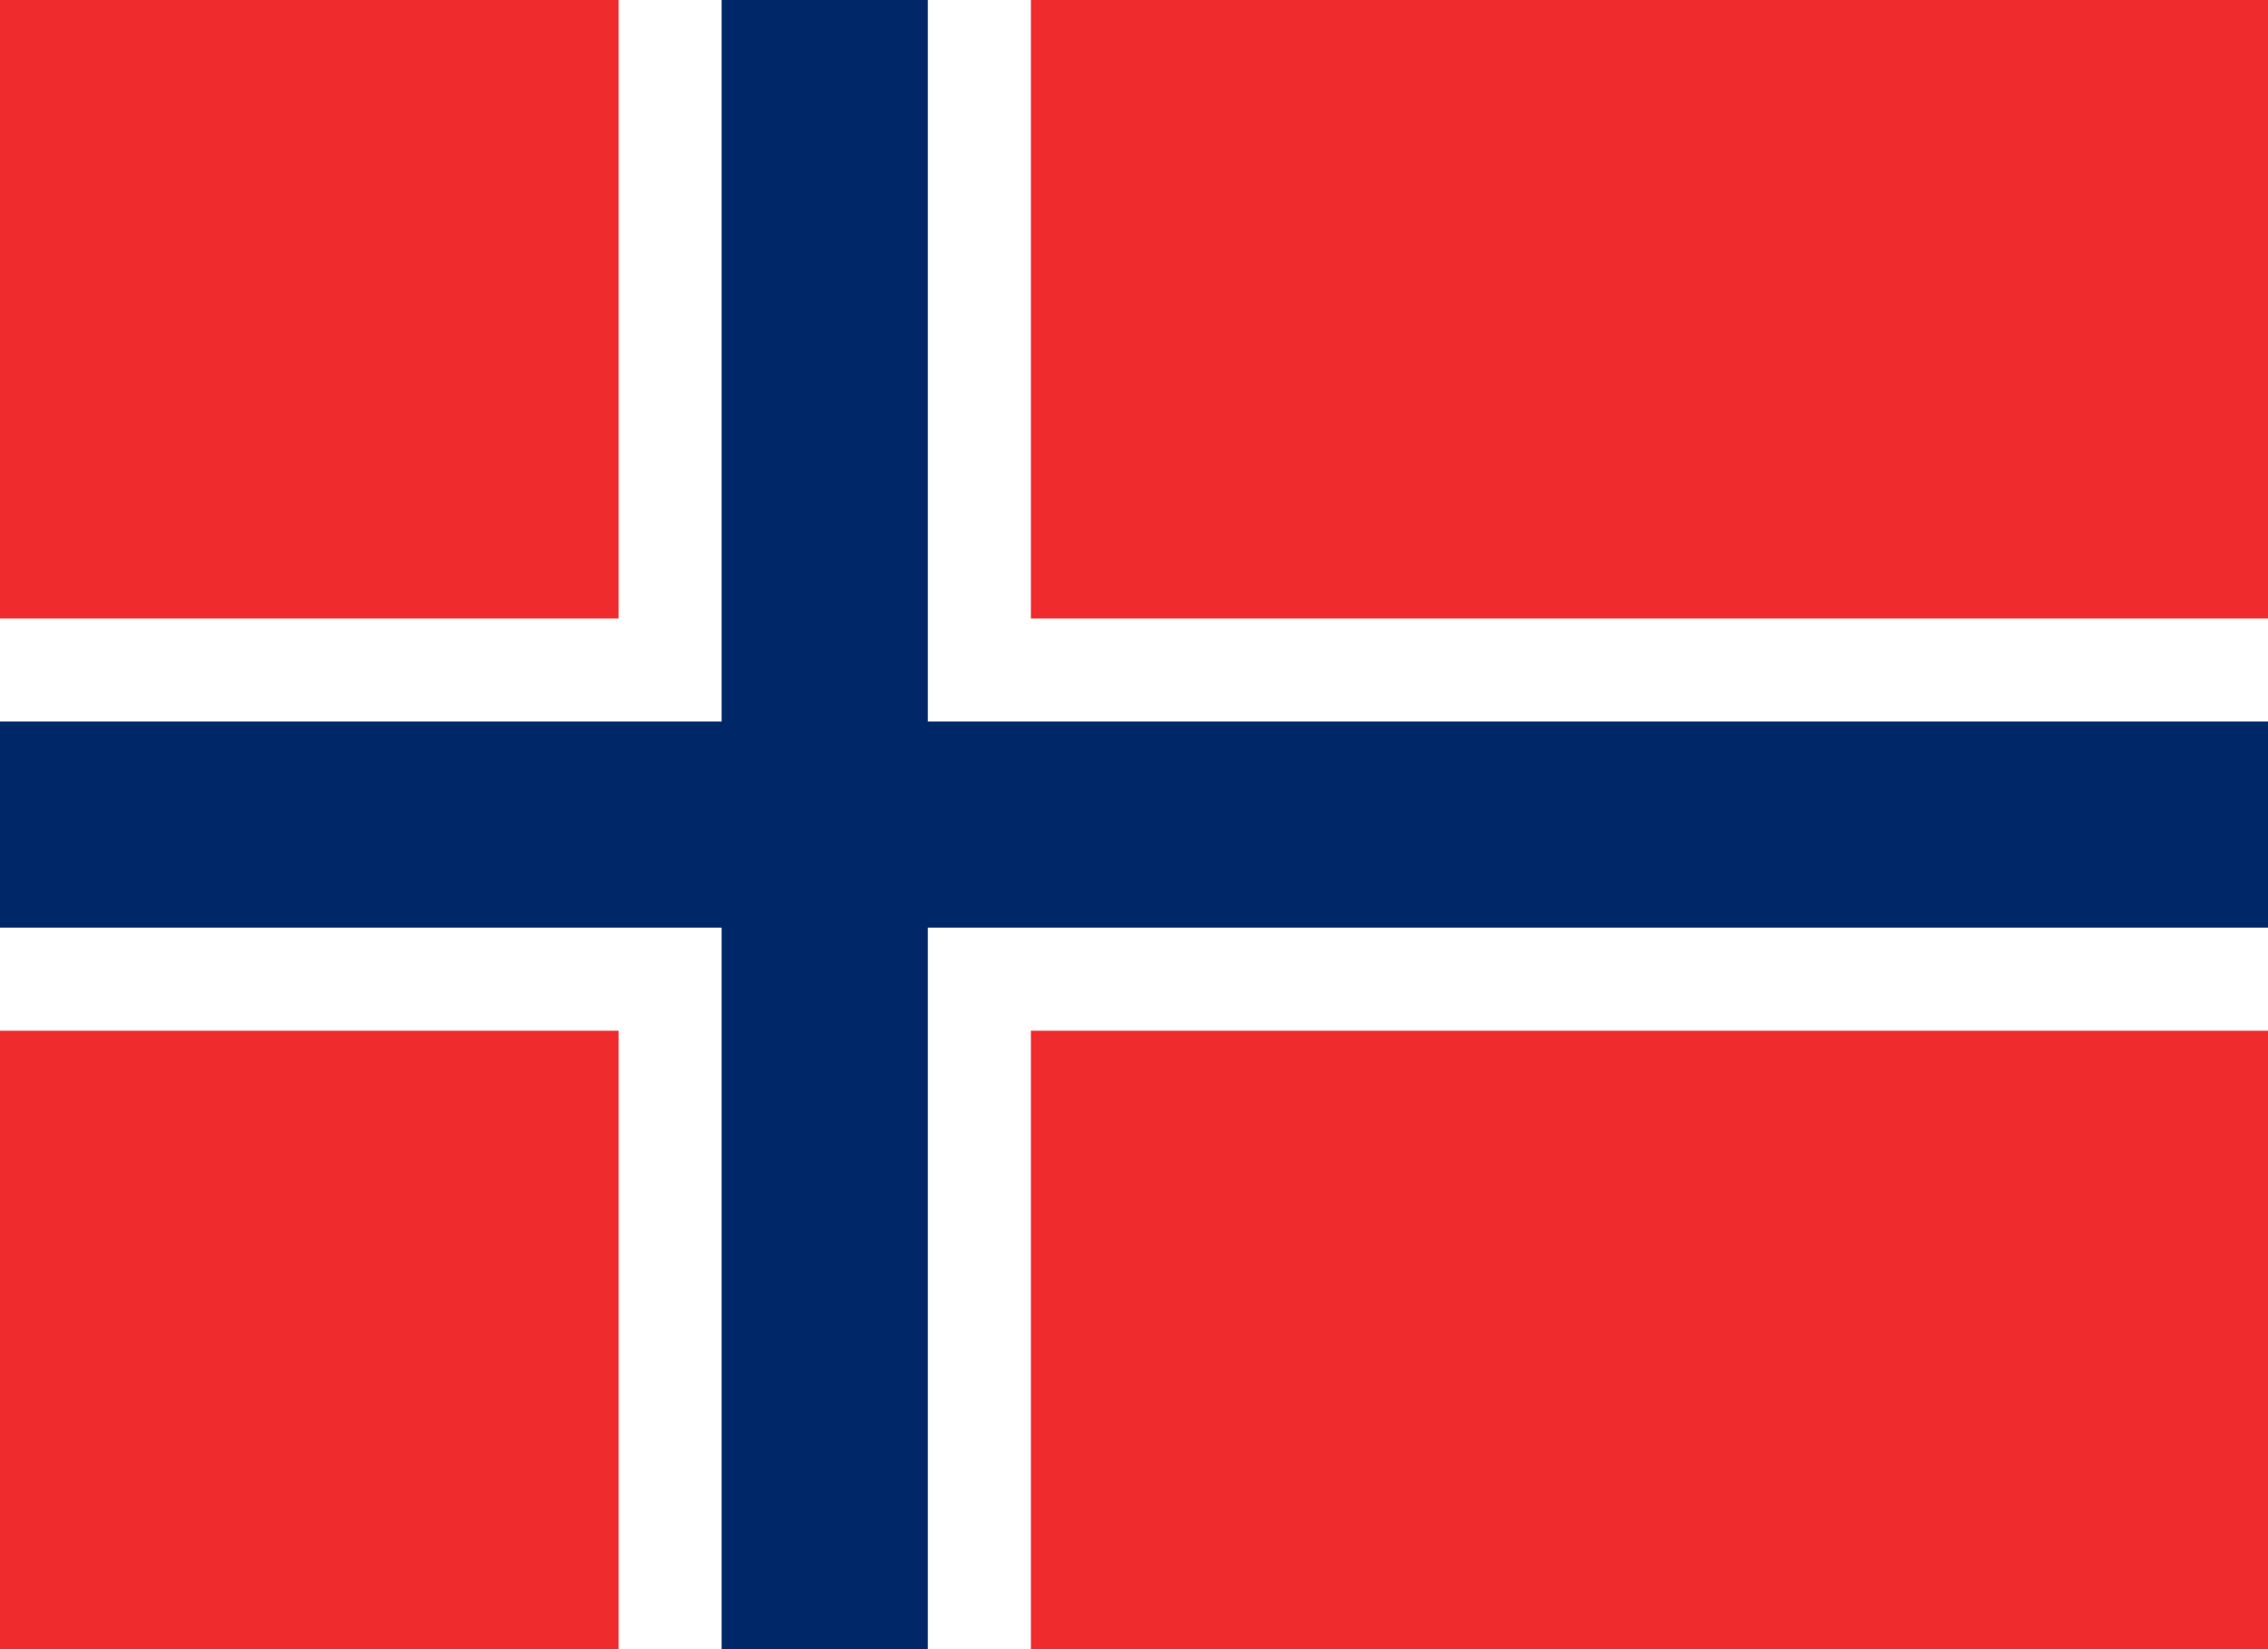 <?xml version="1.0" encoding="UTF-8"?>
<svg xmlns="http://www.w3.org/2000/svg" width="110" height="80">
<rect width="110" height="80" fill="#ef2b2d"/>
<rect width="20" height="80" x="30" fill="white"/>
<rect width="110" height="20" y="30" fill="white"/>
<rect width="10" height="80" x="35" fill="#002868"/>
<rect width="110" height="10" y="35" fill="#002868"/>
</svg>